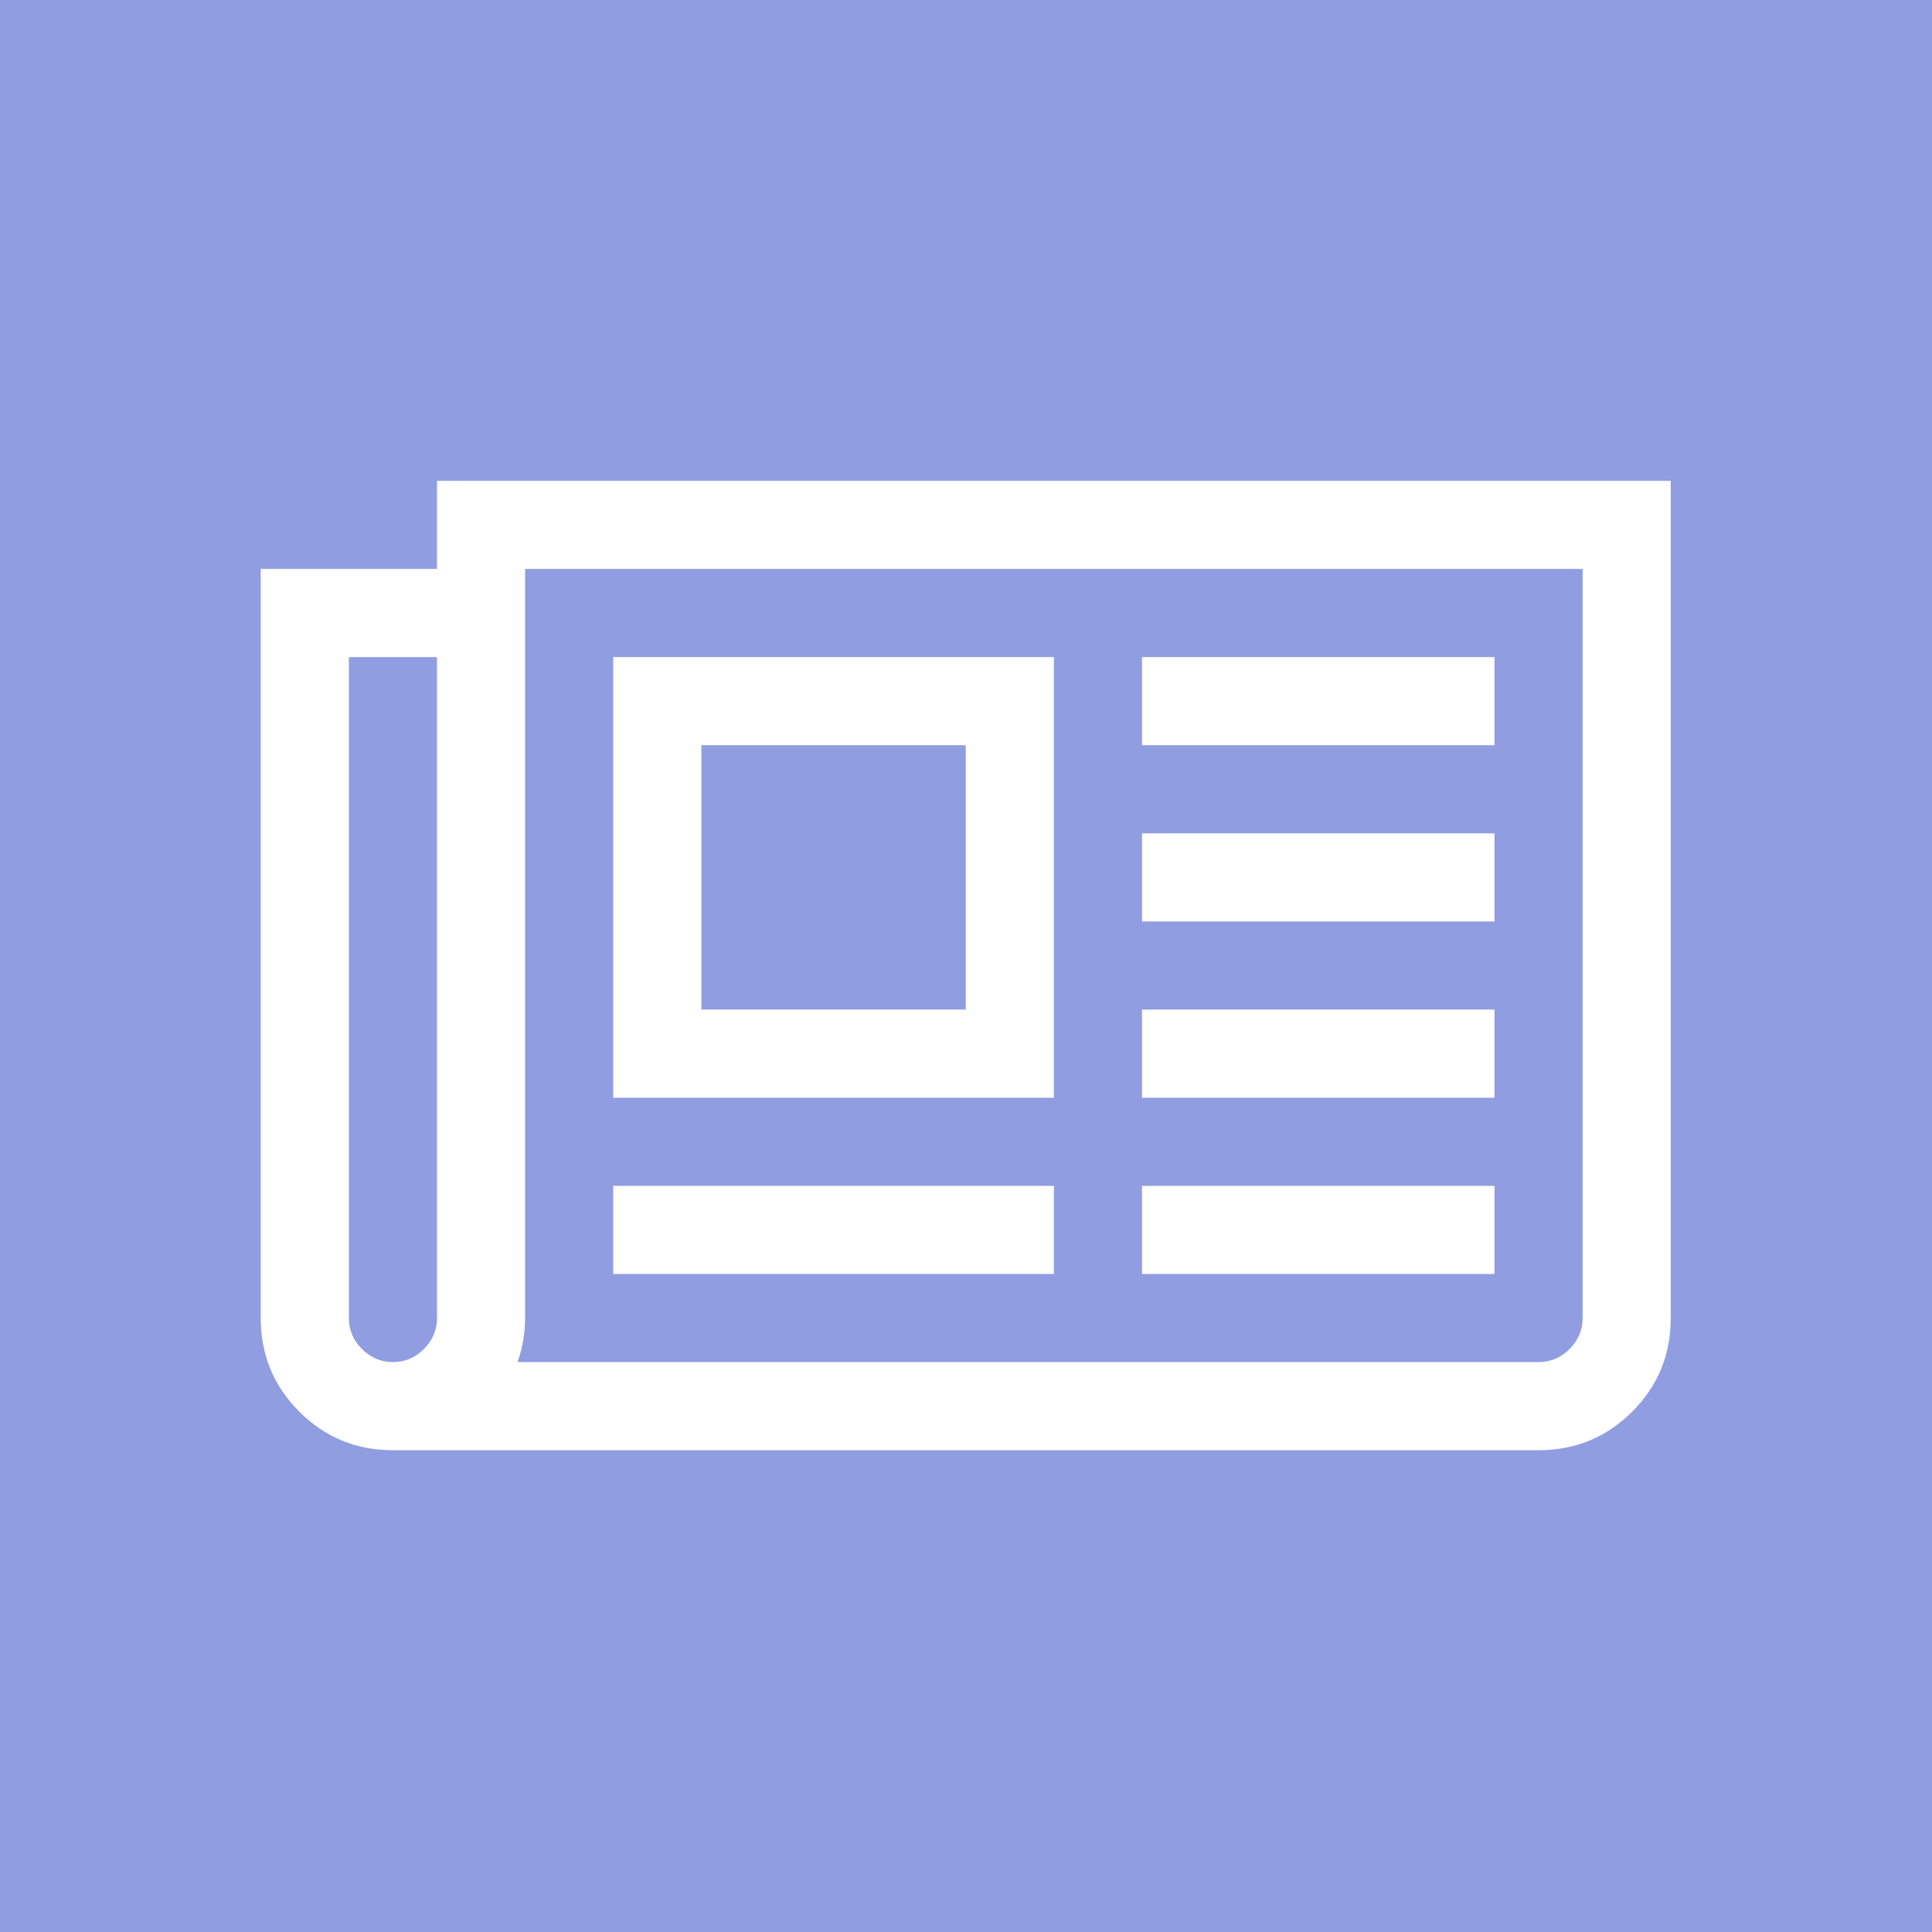 <svg xmlns="http://www.w3.org/2000/svg" preserveAspectRatio="xMidYMid" width="1200" height="1200" viewBox="0 0 1200 1200"><path fill="#919de1" d="M-1-3h1203v1203H-1z"/><path fill="#fff" fill-rule="evenodd" d="M599.837 627.072h-164.21v-164.21h164.21v164.21zM380.89 736.545v54.736h273.684v-54.735H380.89zm0-328.42v273.683h273.684V408.125H380.89zm328.42 328.42v54.736h218.947v-54.735H709.31zm0-109.473v54.736h218.947v-54.736H709.31zm0-109.474v54.737h218.947v-54.737H709.31zm0-109.473v54.737h218.947v-54.737H709.31zM263.293 837.893c-5.418 5.418-11.833 8.125-19.243 8.125-7.417 0-13.83-2.707-19.243-8.125-5.42-5.413-8.125-11.827-8.125-19.244V408.124h54.736V818.65c0 7.416-2.712 13.83-8.125 19.243zm711.575 0c-5.42 5.418-11.833 8.125-19.243 8.125H321.45c3.135-8.834 4.705-17.96 4.705-27.37V353.39h656.838v465.26c0 7.418-2.713 13.832-8.125 19.245zm-703.45-539.24v54.736H161.945v465.26c0 22.81 7.978 42.194 23.948 58.157 15.962 15.97 35.346 23.947 58.157 23.947h711.575c22.804 0 42.188-7.978 58.157-23.947 15.963-15.963 23.948-35.346 23.948-58.158V298.65H271.418z"/></svg>
